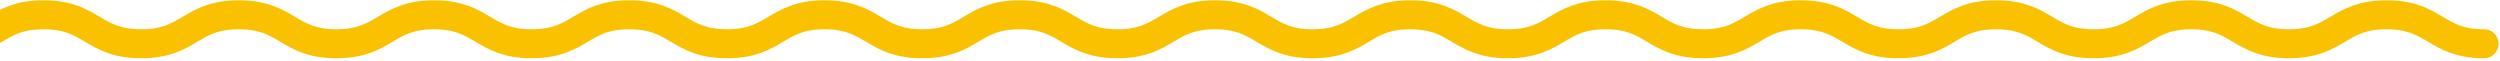 <?xml version="1.0" encoding="UTF-8"?> <svg xmlns="http://www.w3.org/2000/svg" width="863" height="21" viewBox="0 0 863 21" fill="none"> <path d="M857.5 15.104C849.112 15.104 844.912 12.612 840.706 10.115C836.488 7.612 832.263 5.104 823.8 5.104C815.412 5.104 811.213 7.597 807.006 10.093C802.787 12.597 798.562 15.104 790.1 15.104C781.712 15.104 777.512 12.612 773.306 10.115C769.088 7.612 764.863 5.104 756.4 5.104C748.012 5.104 743.812 7.597 739.606 10.093C735.388 12.597 731.163 15.104 722.7 15.104C714.312 15.104 710.113 12.612 705.906 10.115C701.688 7.612 697.463 5.104 689 5.104C680.612 5.104 676.412 7.597 672.206 10.093C667.988 12.597 663.763 15.104 655.3 15.104C646.912 15.104 642.713 12.612 638.506 10.115C634.287 7.612 630.062 5.104 621.6 5.104C613.212 5.104 609.012 7.597 604.806 10.093C600.588 12.597 596.363 15.104 587.9 15.104C579.512 15.104 575.312 12.612 571.106 10.115C566.888 7.612 562.663 5.104 554.2 5.104C545.812 5.104 541.613 7.597 537.406 10.093C533.188 12.597 528.963 15.104 520.5 15.104C512.112 15.104 507.912 12.612 503.706 10.115C499.488 7.612 495.263 5.104 486.8 5.104C478.412 5.104 474.213 7.597 470.006 10.093C465.787 12.597 461.562 15.104 453.1 15.104C444.712 15.104 440.512 12.612 436.306 10.115C432.088 7.612 427.862 5.104 419.4 5.104C411.012 5.104 406.812 7.597 402.606 10.093C398.388 12.597 394.162 15.104 385.7 15.104C377.312 15.104 373.112 12.612 368.906 10.115C364.688 7.612 360.462 5.104 352 5.104C343.612 5.104 339.412 7.597 335.206 10.093C330.987 12.597 326.763 15.104 318.3 15.104C309.912 15.104 305.712 12.612 301.506 10.115C297.288 7.612 293.062 5.104 284.6 5.104C276.212 5.104 272.012 7.597 267.806 10.093C263.588 12.597 259.362 15.104 250.9 15.104C242.512 15.104 238.312 12.612 234.106 10.115C229.888 7.612 225.662 5.104 217.2 5.104C208.812 5.104 204.612 7.597 200.406 10.093C196.188 12.597 191.962 15.104 183.5 15.104C175.112 15.104 170.912 12.612 166.706 10.115C162.487 7.612 158.263 5.104 149.8 5.104C141.412 5.104 137.212 7.597 133.006 10.093C128.788 12.597 124.562 15.104 116.1 15.104C107.712 15.104 103.512 12.612 99.306 10.115C95.088 7.612 90.862 5.104 82.4 5.104C74.013 5.104 69.812 7.597 65.606 10.093C61.388 12.597 57.163 15.104 48.7 15.104C40.312 15.104 36.112 12.612 31.906 10.115C27.688 7.612 23.462 5.104 15 5.104C6.612 5.104 2.412 7.597 -1.794 10.093C-6.013 12.597 -10.238 15.104 -18.7 15.104C-27.087 15.104 -31.288 12.612 -35.494 10.115C-39.712 7.612 -43.938 5.104 -52.4 5.104C-60.788 5.104 -64.987 7.597 -69.194 10.093C-73.412 12.597 -77.638 15.104 -86.1 15.104C-94.487 15.104 -98.688 12.612 -102.894 10.115C-107.112 7.612 -111.337 5.104 -119.8 5.104C-128.188 5.104 -132.388 7.597 -136.594 10.093C-140.812 12.597 -145.037 15.104 -153.5 15.104C-161.888 15.104 -166.088 12.612 -170.294 10.115C-174.512 7.612 -178.737 5.104 -187.2 5.104C-195.588 5.104 -199.788 7.597 -203.994 10.093C-208.212 12.597 -212.437 15.104 -220.9 15.104C-229.288 15.104 -233.488 12.612 -237.694 10.115C-241.912 7.612 -246.137 5.104 -254.6 5.104C-262.988 5.104 -267.188 7.597 -271.394 10.093C-275.612 12.597 -279.837 15.104 -288.3 15.104C-296.688 15.104 -300.888 12.612 -305.094 10.115C-309.312 7.612 -313.537 5.104 -322 5.104C-330.388 5.104 -334.588 7.597 -338.794 10.093C-343.012 12.597 -347.237 15.104 -355.7 15.104C-364.088 15.104 -368.288 12.612 -372.494 10.115C-376.712 7.612 -380.937 5.104 -389.4 5.104C-397.788 5.104 -401.988 7.597 -406.194 10.093C-410.412 12.597 -414.637 15.104 -423.1 15.104C-431.488 15.104 -435.688 12.612 -439.894 10.115C-444.112 7.612 -448.337 5.104 -456.8 5.104C-465.188 5.104 -469.388 7.597 -473.594 10.093C-477.812 12.597 -482.037 15.104 -490.5 15.104C-498.888 15.104 -503.088 12.612 -507.294 10.115C-511.512 7.612 -515.737 5.104 -524.2 5.104C-532.588 5.104 -536.788 7.597 -540.994 10.093C-545.212 12.597 -549.437 15.104 -557.9 15.104C-566.052 15.104 -570.366 12.444 -574.567 9.853C-579.023 7.105 -583.352 4.435 -592 5.104" stroke="#FAC100" stroke-width="10" stroke-linecap="round"></path> </svg> 